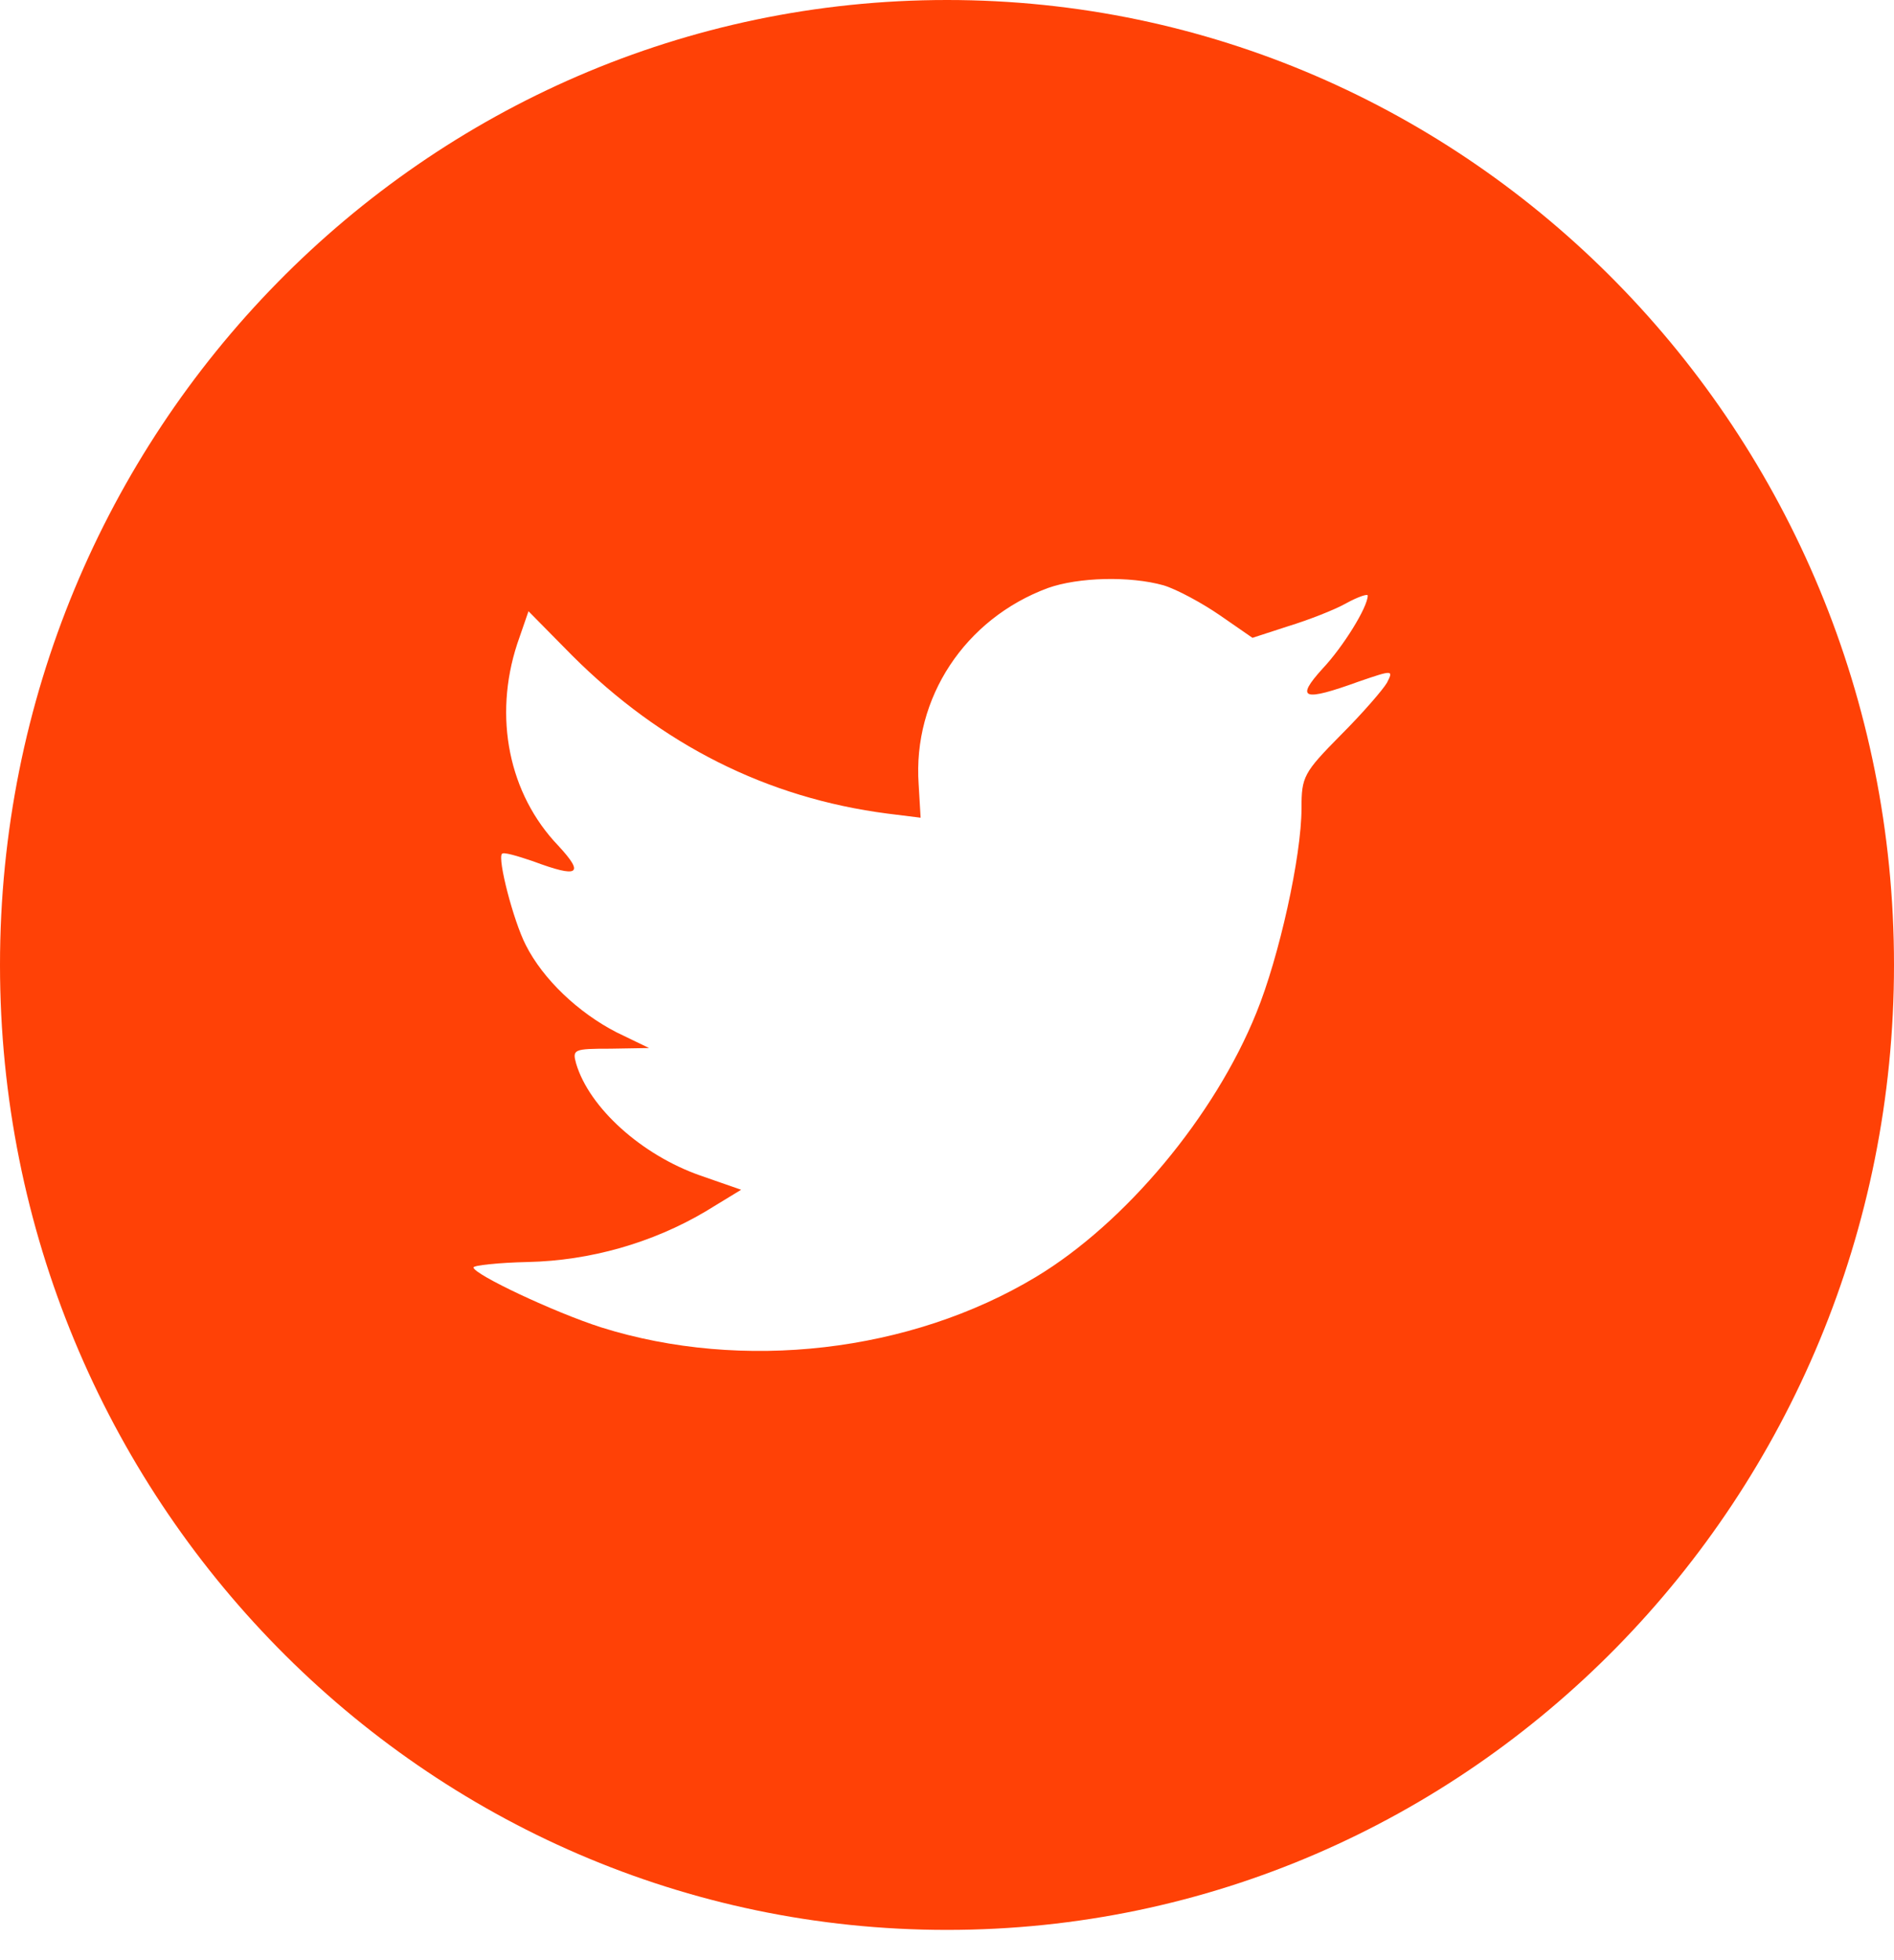 <svg width="29" height="30" viewBox="0 0 29 30" fill="none" xmlns="http://www.w3.org/2000/svg">
<path fill-rule="evenodd" clip-rule="evenodd" d="M14.5 0C6.492 0 0 6.612 0 14.768C0 22.925 6.492 29.537 14.5 29.537C22.508 29.537 29 22.925 29 14.768C29 6.612 22.508 0 14.5 0ZM14.096 12.515L14.066 12.004C13.974 10.68 14.776 9.47 16.044 9C16.51 8.834 17.301 8.813 17.818 8.959C18.021 9.021 18.407 9.23 18.68 9.418L19.177 9.762L19.725 9.584C20.029 9.491 20.435 9.334 20.618 9.23C20.79 9.136 20.942 9.084 20.942 9.115C20.942 9.292 20.567 9.897 20.253 10.231C19.827 10.7 19.948 10.742 20.811 10.429C21.328 10.252 21.338 10.252 21.236 10.45C21.176 10.554 20.861 10.919 20.526 11.253C19.959 11.827 19.928 11.889 19.928 12.369C19.928 13.109 19.583 14.653 19.238 15.498C18.599 17.083 17.23 18.72 15.861 19.544C13.934 20.702 11.368 20.994 9.207 20.316C8.487 20.086 7.25 19.502 7.25 19.398C7.25 19.367 7.625 19.325 8.082 19.315C9.035 19.294 9.988 19.023 10.8 18.543L11.348 18.209L10.719 17.99C9.826 17.677 9.025 16.958 8.822 16.28C8.761 16.061 8.782 16.05 9.349 16.05L9.938 16.04L9.441 15.8C8.853 15.498 8.315 14.987 8.051 14.465C7.859 14.09 7.615 13.141 7.686 13.068C7.706 13.036 7.919 13.099 8.163 13.182C8.863 13.443 8.954 13.381 8.548 12.943C7.788 12.15 7.554 10.972 7.919 9.856L8.092 9.355L8.761 10.033C10.13 11.399 11.743 12.213 13.589 12.452L14.096 12.515Z" fill="#FF4106"/>
</svg>
